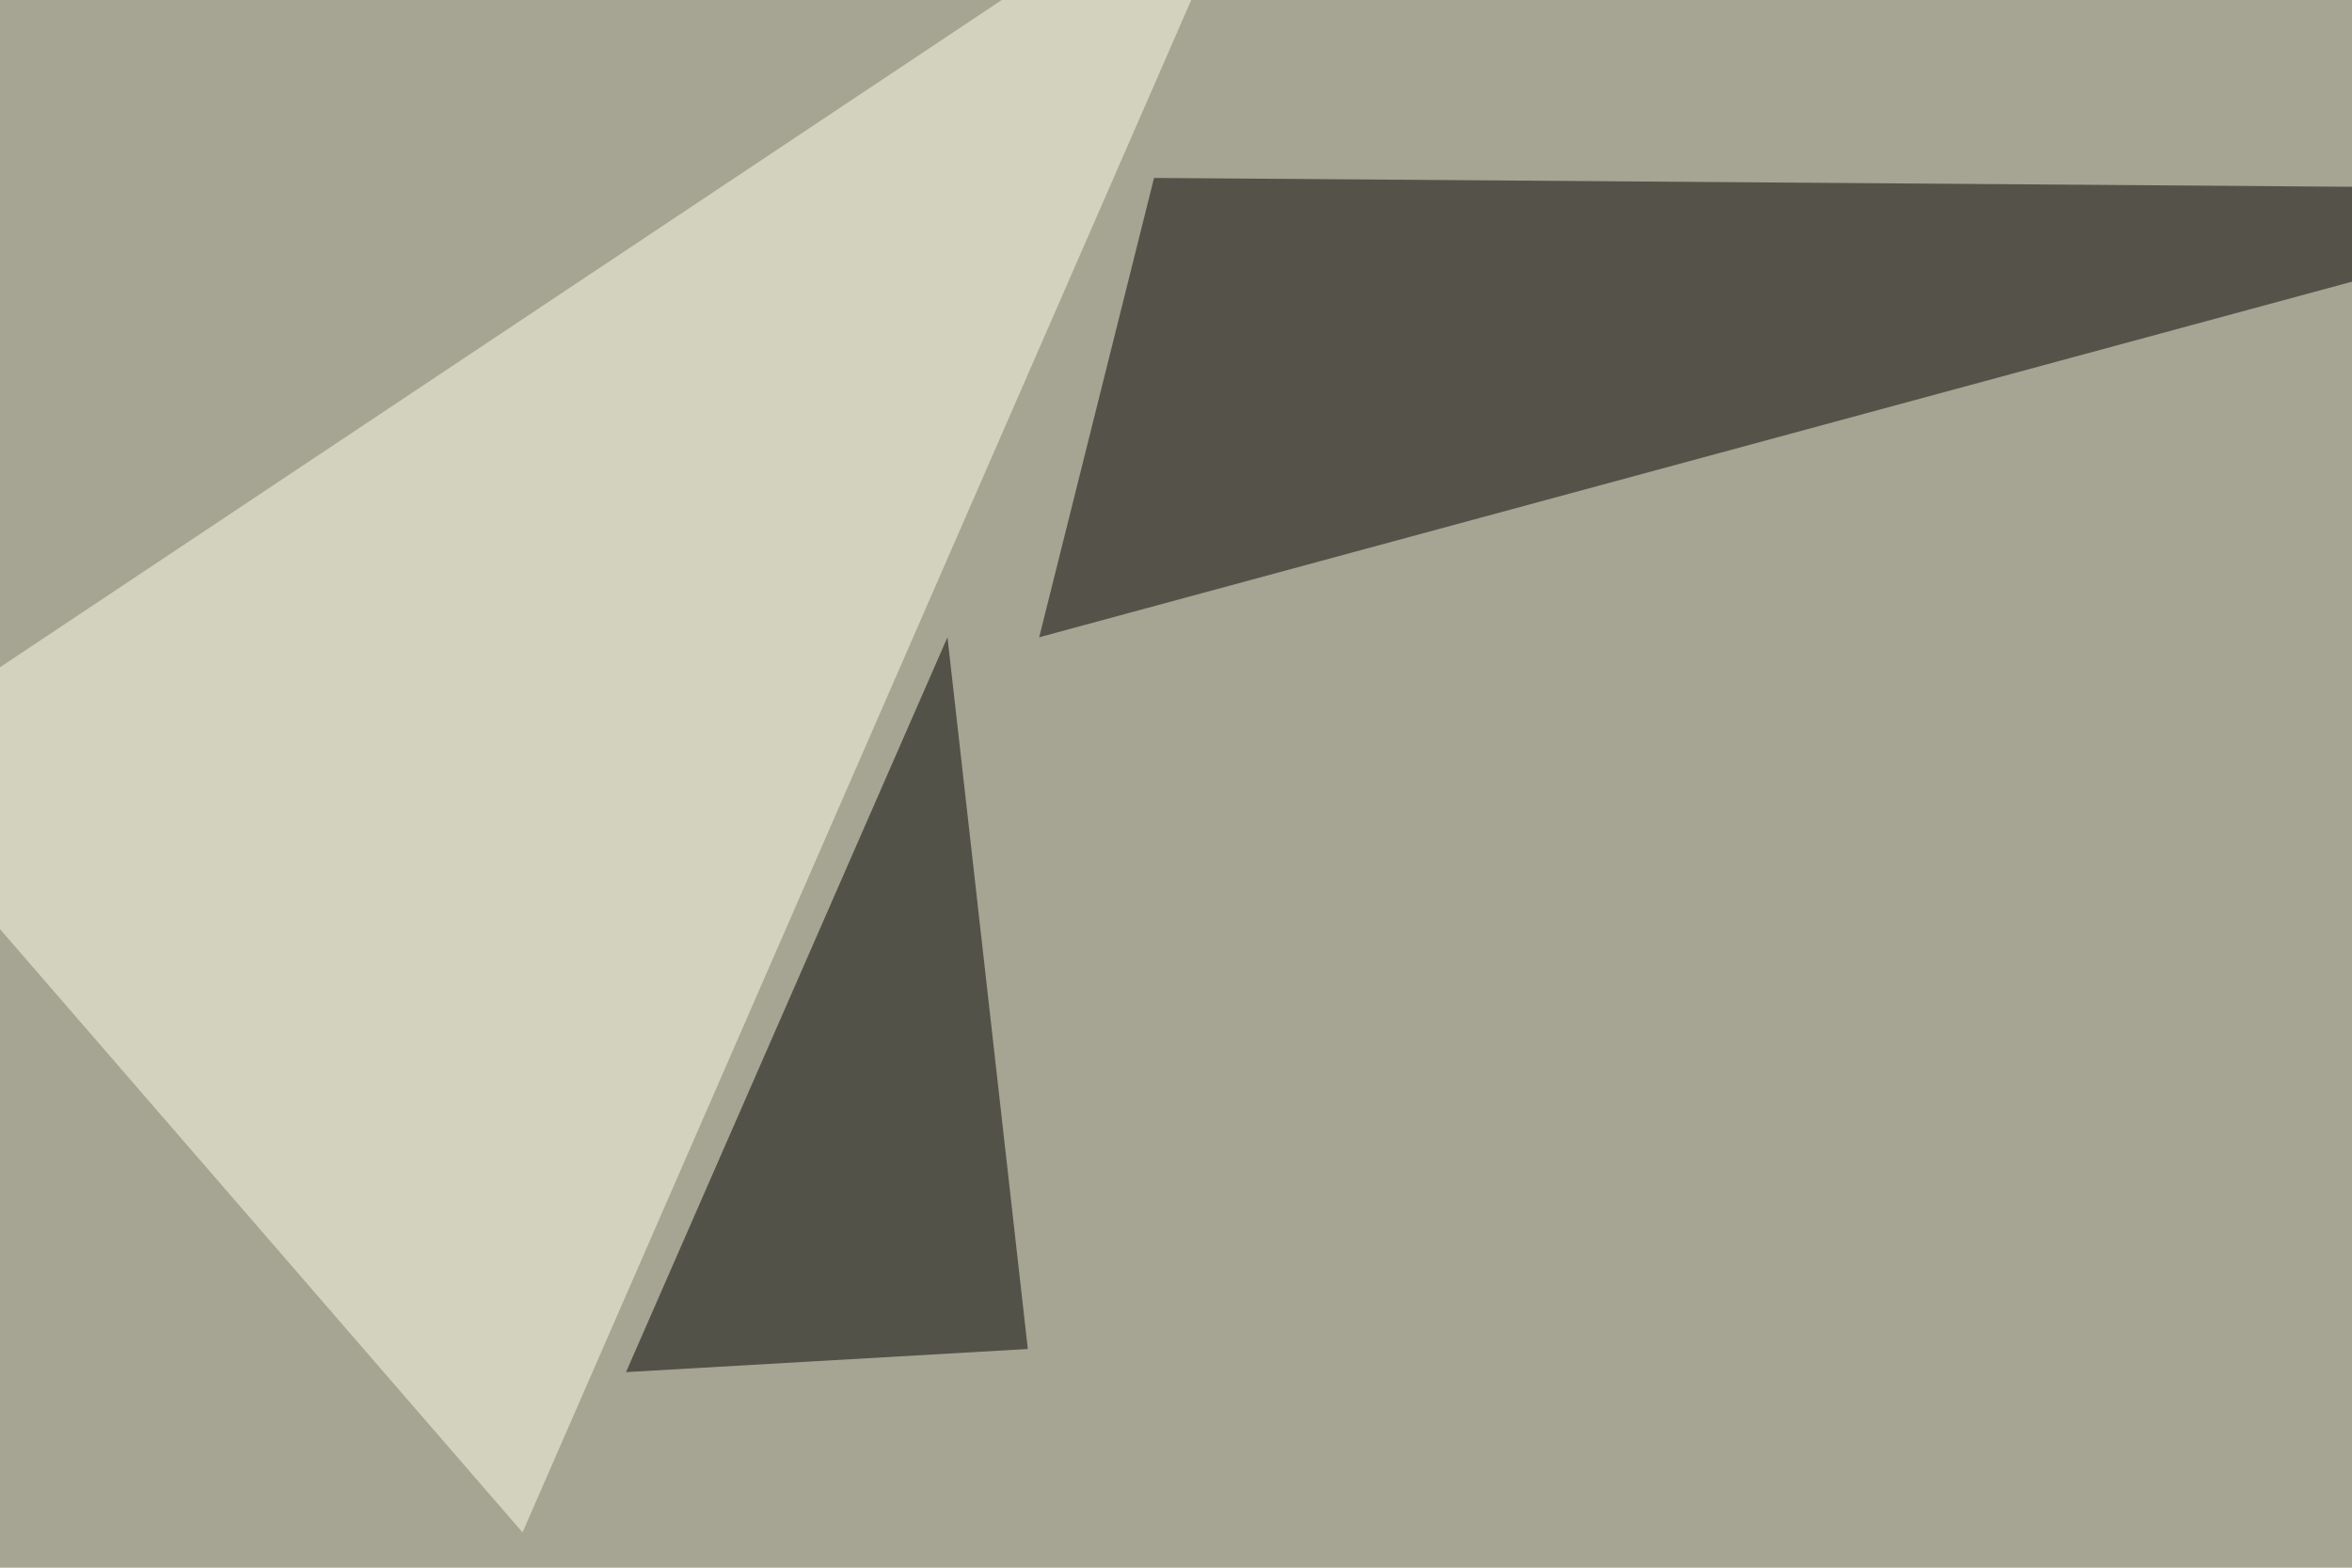 <svg xmlns="http://www.w3.org/2000/svg" width="600" height="400" ><filter id="a"><feGaussianBlur stdDeviation="55"/></filter><rect width="100%" height="100%" fill="#a6a492"/><g filter="url(#a)"><g fill-opacity=".5"><path fill="#1d2b0d" d="M608 24.9l161-11.7-23.4 530.3z"/><path fill="#040200" d="M687 48.3L265.1 162.6l29.3-117.2z"/><path fill="#ffffeb" d="M323.7-45.4L133.3 391l-170-196.3z"/><path d="M241.7 162.6l-82 187.5 102.5-5.9z"/></g></g></svg>